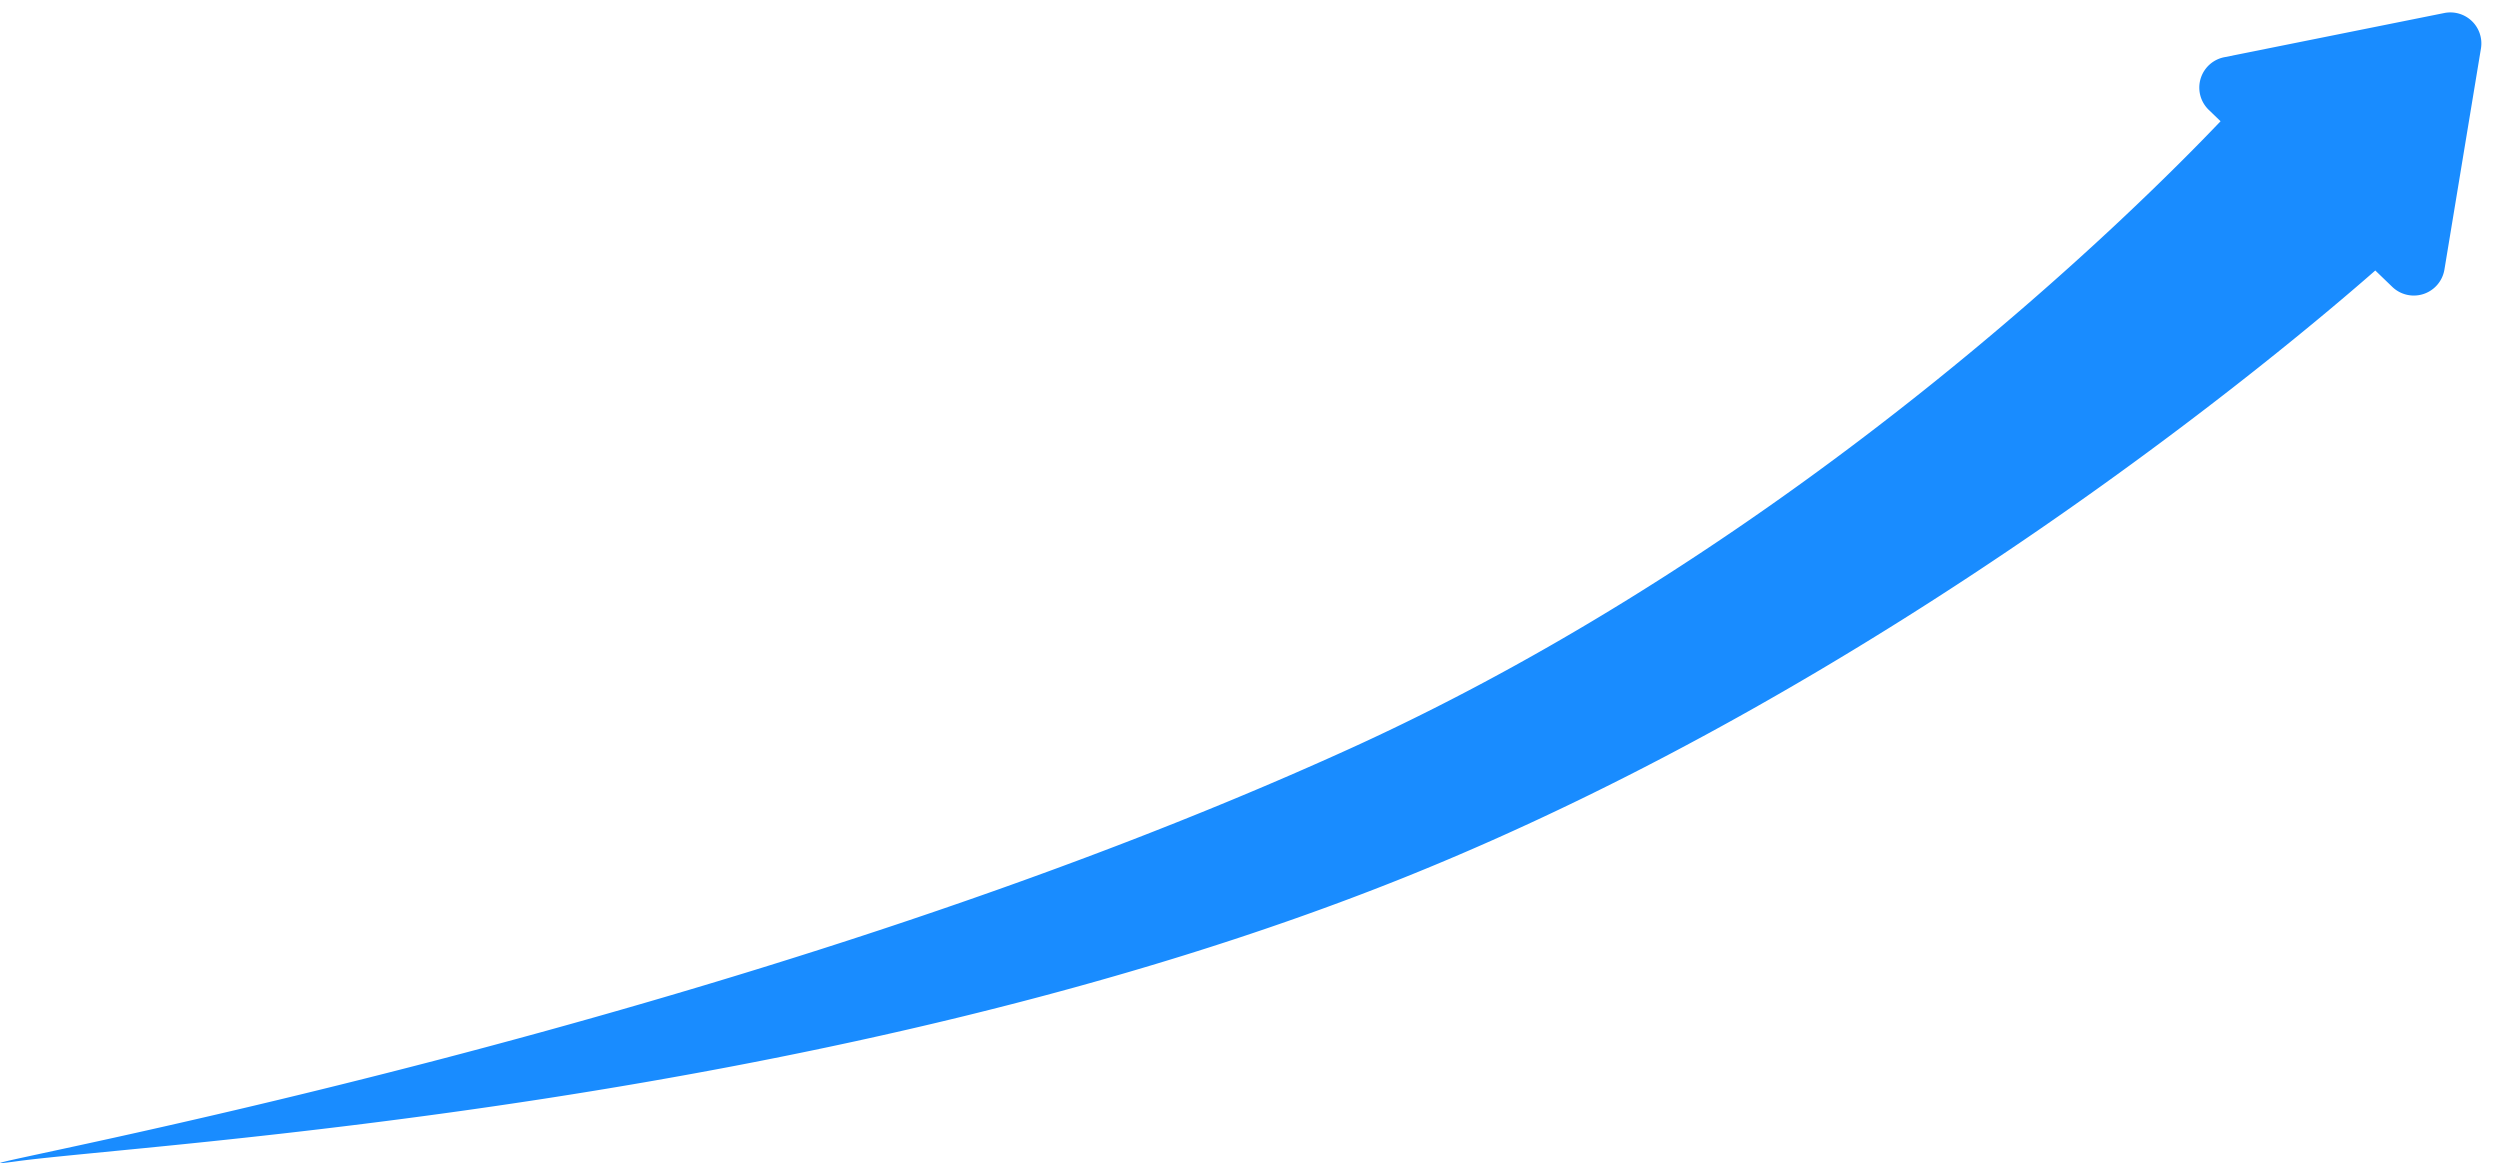<svg xmlns="http://www.w3.org/2000/svg" width="806.002" height="375.001" viewBox="0 0 806.002 375.001">
  <g id="Rise" transform="translate(-495.998 -626)">
    <rect id="base" width="806" height="375" transform="translate(496 626)" fill="none"/>
    <path id="Rise-2" data-name="Rise" d="M-18233.541,2254.856c145.172-66.068,253.338-173.693,280.449-202.163l-3.8-3.664a9.982,9.982,0,0,1,4.973-16.974l70.941-14.251a9.995,9.995,0,0,1,11.838,11.42l-11.781,71.307a10.005,10.005,0,0,1-16.814,5.555l-5.471-5.275c-27.045,23.737-156.357,133.009-313.877,196.025-183.537,73.421-404.32,85.427-446.6,91.175-2.918.4-4.6.6-5.133.6C-18676.771,2388.605-18430.7,2344.592-18233.541,2254.856Z" transform="translate(19165 -1387.603)" fill="#198cff"/>
  </g>
</svg>
